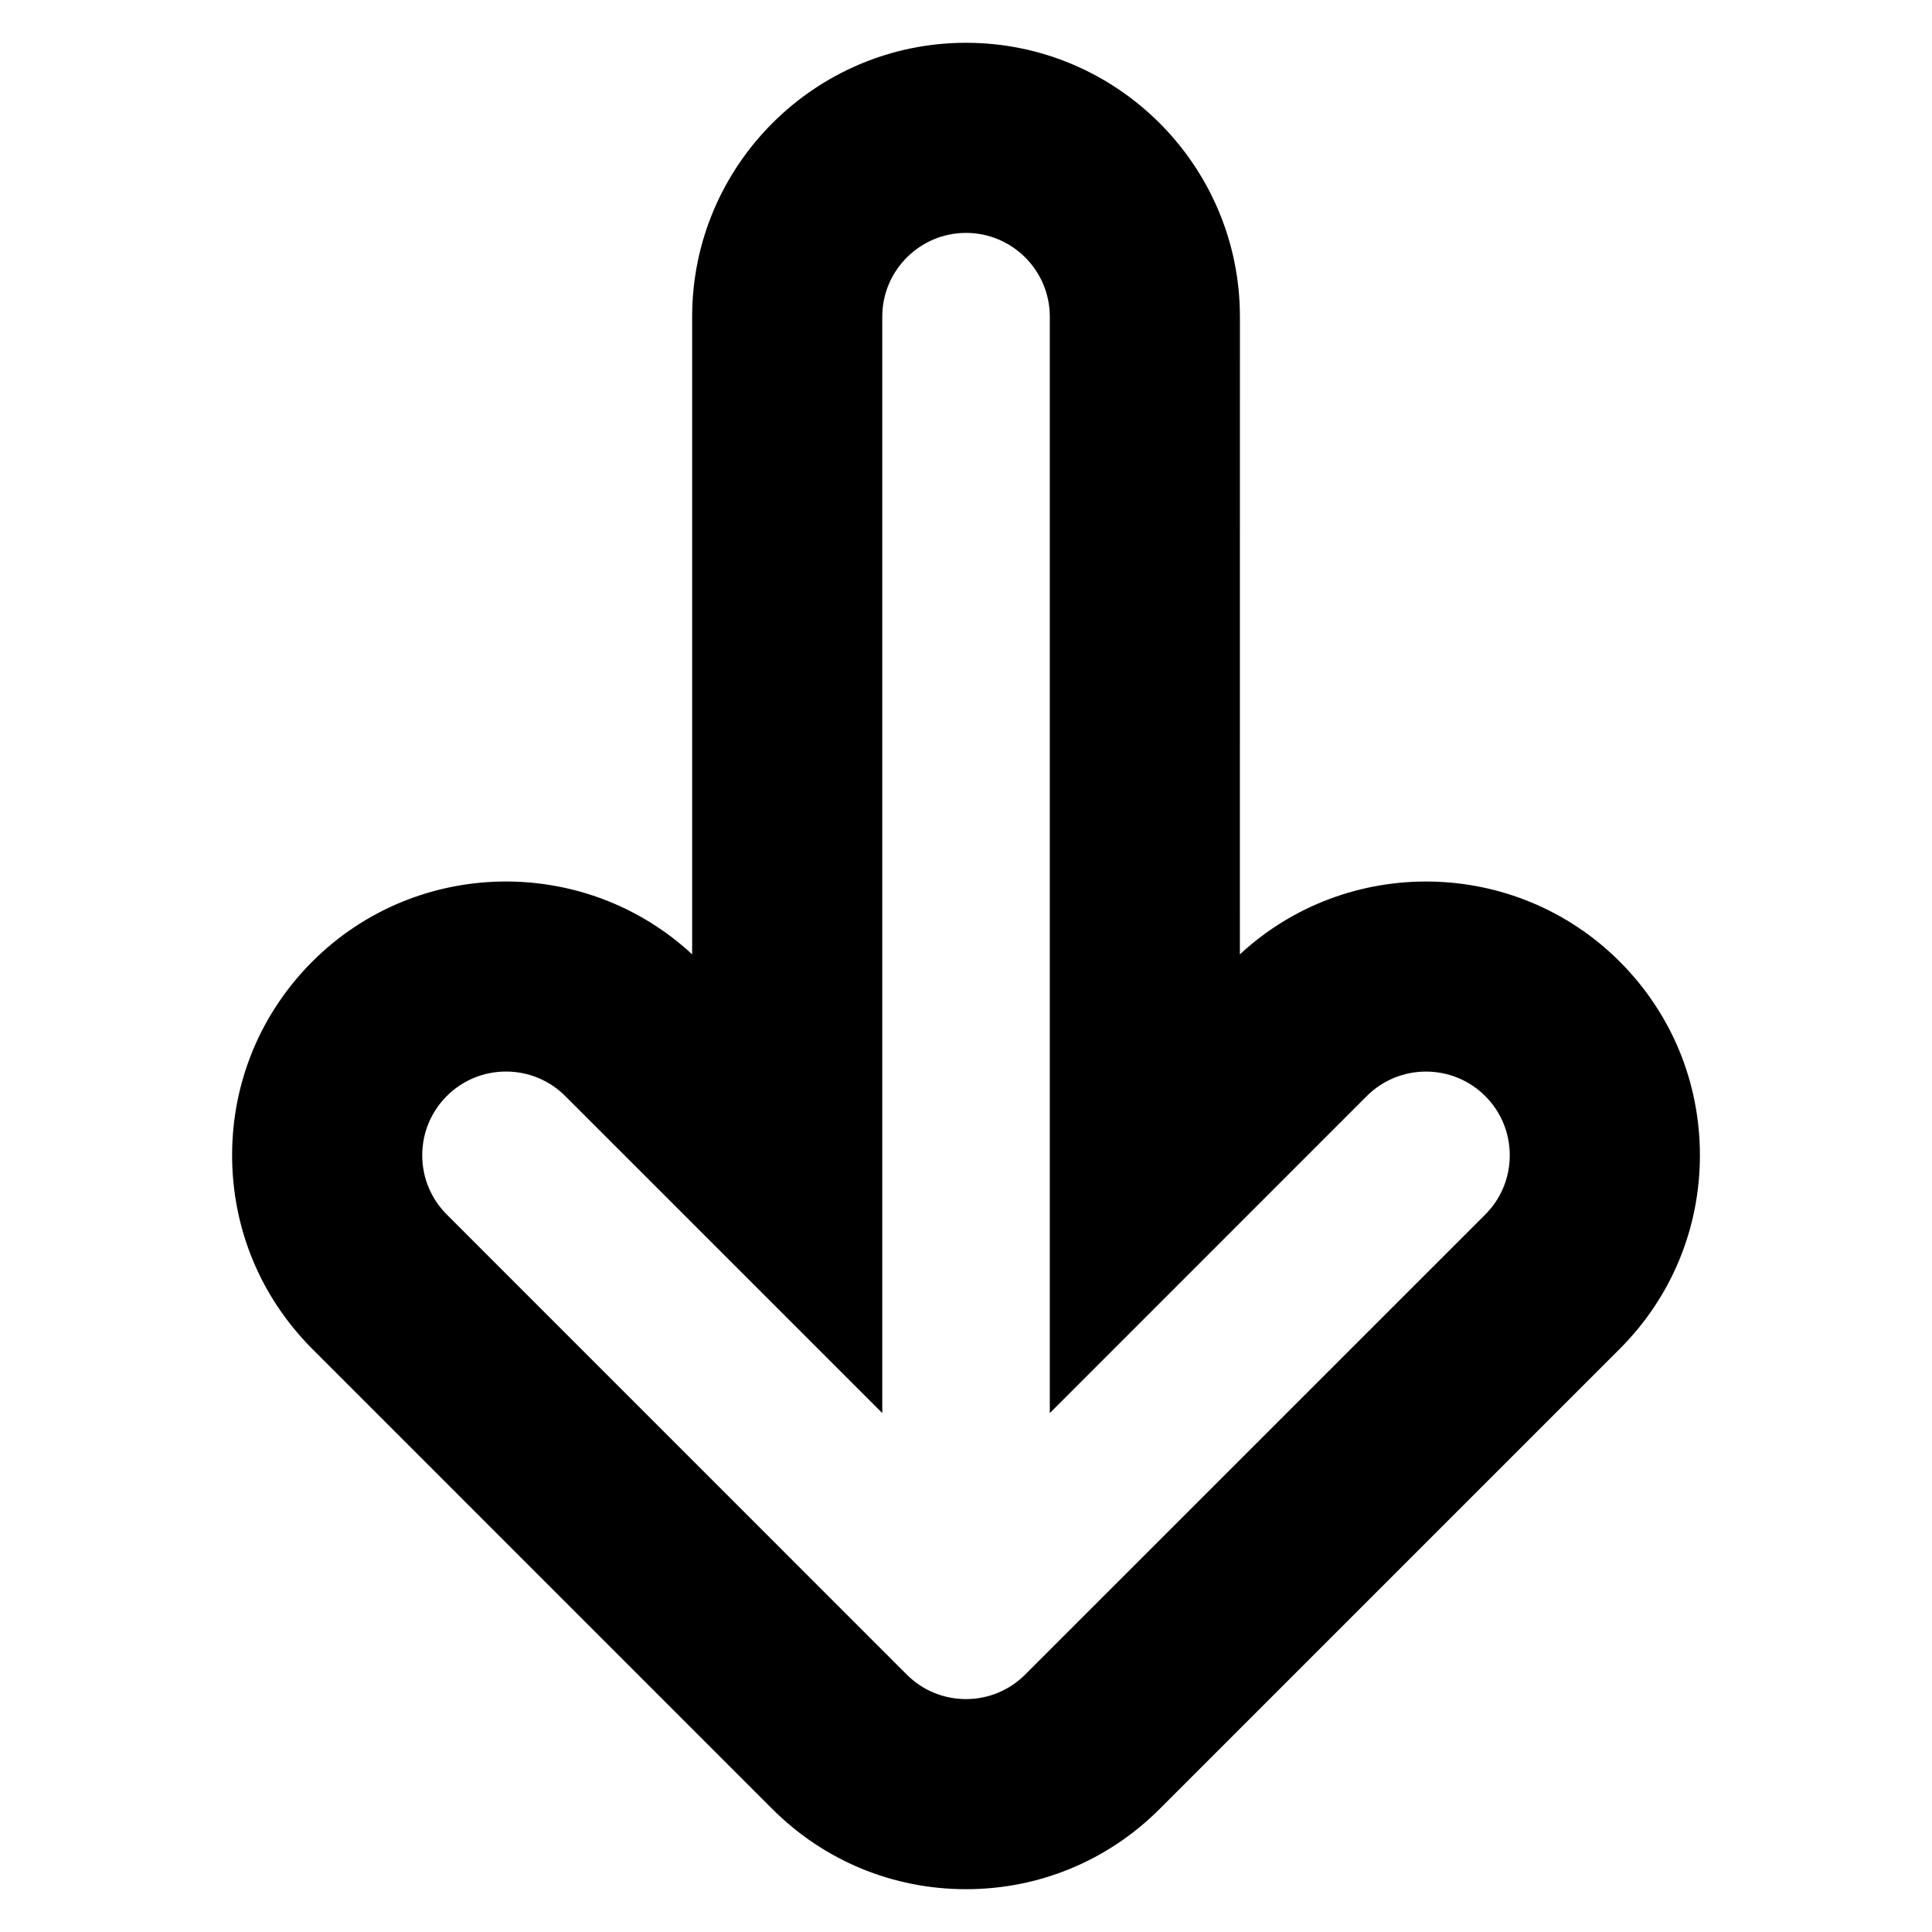 <?xml version="1.0" encoding="UTF-8"?>
<!-- Uploaded to: SVG Repo, www.svgrepo.com, Generator: SVG Repo Mixer Tools -->
<svg fill="#000000" width="800px" height="800px" version="1.1" viewBox="144 144 512 512" xmlns="http://www.w3.org/2000/svg">
 <path d="m205.51 450.16c0-19.375 7.547-37.605 21.246-51.324 27.648-27.648 72.234-28.289 100.67-1.926v-168.99c0.004-40.023 32.555-72.574 72.574-72.578s72.578 32.555 72.59 72.574l-0.012 169c28.43-26.363 73.023-25.723 100.66 1.914 13.719 13.738 21.254 31.953 21.254 51.328 0 19.387-7.547 37.613-21.254 51.316l-121.92 121.92c-13.719 13.715-31.941 21.262-51.316 21.262-19.398-0.004-37.621-7.547-51.328-21.254l-121.91-121.92c-13.703-13.719-21.254-31.945-21.254-51.316zm216.7-222.24c0-12.238-9.961-22.199-22.199-22.199-12.238 0-22.207 9.961-22.199 22.199v290.56l-84.023-84.02c-8.66-8.656-22.742-8.652-31.387 0-4.191 4.203-6.504 9.777-6.504 15.699 0 5.926 2.312 11.508 6.504 15.703l121.89 121.91c4.203 4.195 9.777 6.508 15.703 6.504 5.926-0.004 11.504-2.312 15.695-6.508l121.92-121.9c4.18-4.191 6.492-9.758 6.492-15.699 0-5.93-2.312-11.512-6.504-15.703-8.652-8.645-22.742-8.652-31.398 0.012l-83.992 84.008z"/>
</svg>